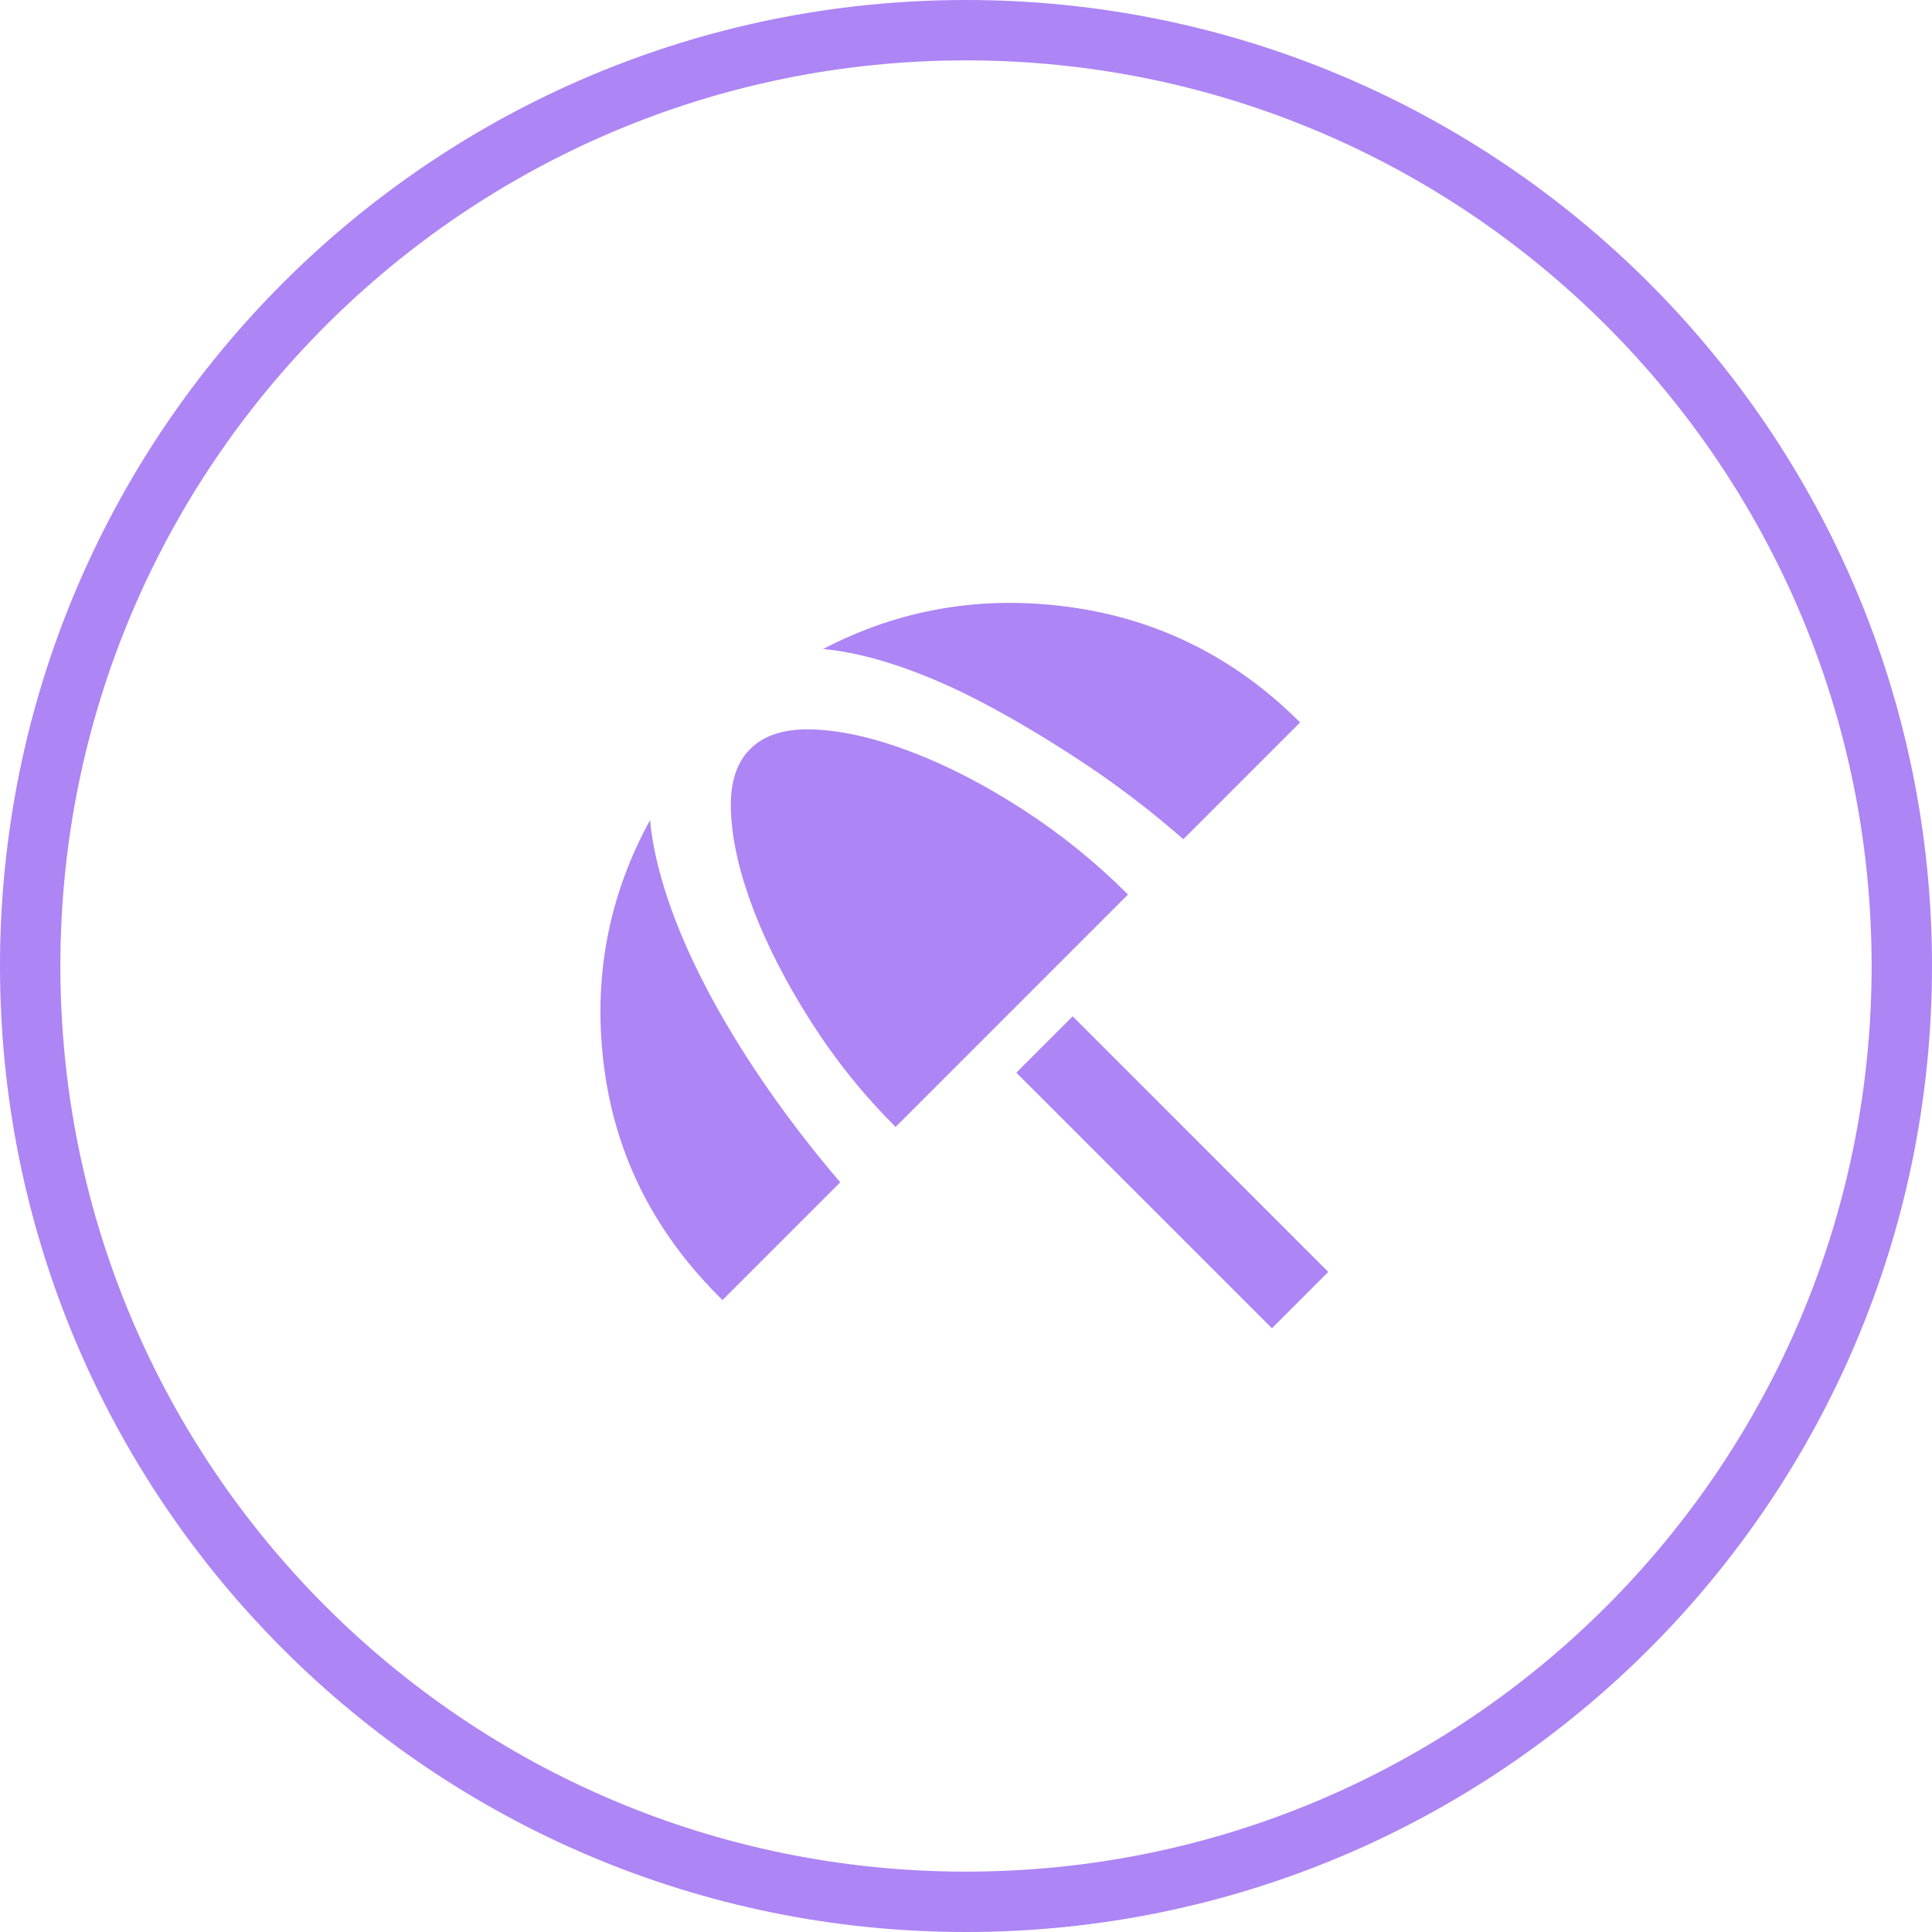 <svg width="32" height="32" viewBox="0 0 32 32" fill="none" xmlns="http://www.w3.org/2000/svg">
<path d="M16 31.5C7.44 31.5 0.5 24.56 0.5 16C0.5 7.44 7.44 0.5 16 0.5C24.56 0.5 31.5 7.44 31.5 16C31.5 24.56 24.56 31.5 16 31.5Z" stroke="#AD85F5"/>
<mask id="mask0_14786_33987" style="mask-type:alpha" maskUnits="userSpaceOnUse" x="8" y="8" width="16" height="16">
<rect x="8.545" y="8.545" width="14.909" height="14.909" fill="#F2F2F3" stroke="#F2F2F3" stroke-width="1.091"/>
</mask>
<g mask="url(#mask0_14786_33987)">
<path d="M21.067 22L16.834 17.767L17.767 16.833L22 21.067L21.067 22ZM11.967 21.533C10.856 20.444 10.203 19.166 10.009 17.7C9.814 16.233 10.067 14.861 10.767 13.583C10.8 13.961 10.895 14.386 11.05 14.858C11.206 15.33 11.42 15.828 11.692 16.35C11.964 16.872 12.289 17.408 12.667 17.959C13.045 18.508 13.461 19.05 13.917 19.583L11.967 21.533ZM14.834 18.666C14.3 18.133 13.834 17.552 13.434 16.924C13.034 16.297 12.72 15.689 12.492 15.1C12.264 14.511 12.136 13.975 12.109 13.491C12.081 13.008 12.184 12.65 12.417 12.416C12.65 12.172 13.009 12.061 13.492 12.083C13.975 12.105 14.514 12.23 15.109 12.459C15.703 12.686 16.314 13.002 16.942 13.408C17.57 13.814 18.15 14.283 18.683 14.816L14.834 18.666ZM19.6 13.9C19.078 13.444 18.542 13.033 17.992 12.666C17.442 12.3 16.909 11.978 16.392 11.7C15.875 11.422 15.381 11.203 14.909 11.041C14.436 10.88 14.011 10.783 13.633 10.75C14.911 10.083 16.281 9.853 17.742 10.058C19.203 10.264 20.467 10.9 21.534 11.966L19.6 13.9Z" fill="#AD85F5"/>
</g>
</svg>
